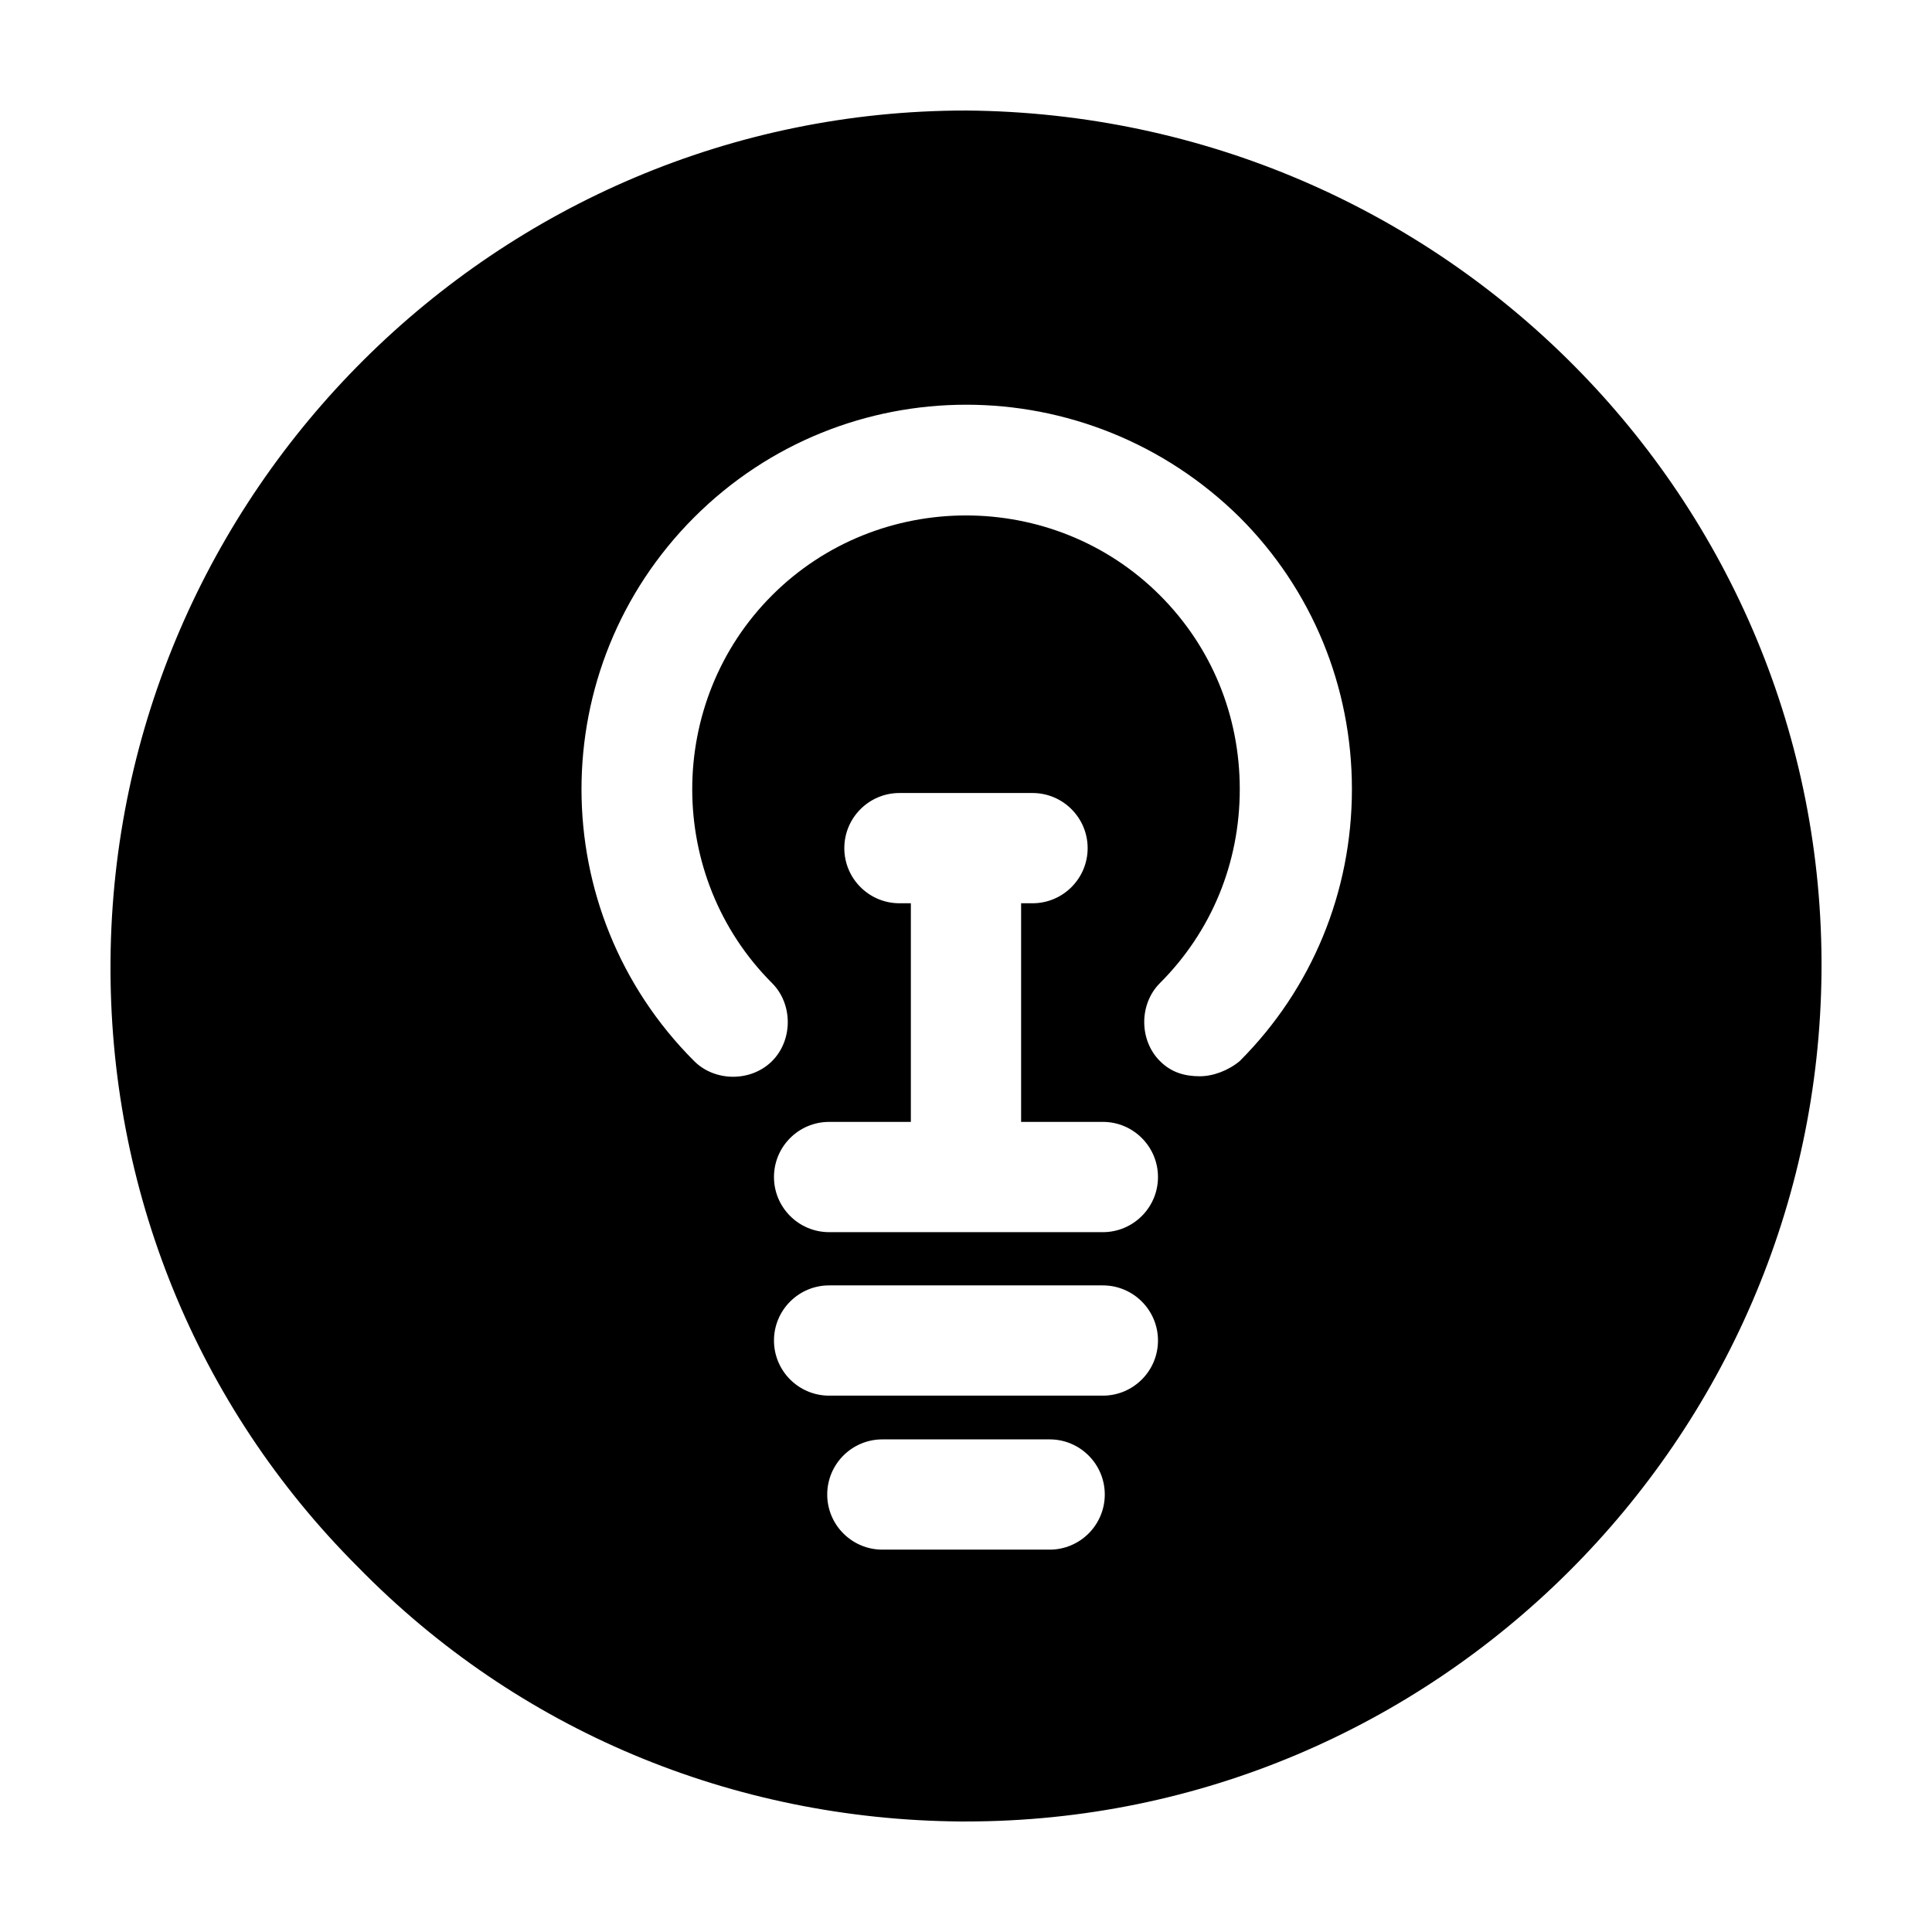 <?xml version="1.0" encoding="UTF-8"?>
<!-- Uploaded to: ICON Repo, www.svgrepo.com, Generator: ICON Repo Mixer Tools -->
<svg fill="#000000" width="800px" height="800px" version="1.1" viewBox="144 144 512 512" xmlns="http://www.w3.org/2000/svg">
 <path d="m400 173.29c-124.44 0-225.71 101.27-226.71 225.2-0.504 60.457 22.672 117.89 65.496 160.71 42.32 43.328 99.25 67.008 159.71 67.512l1.512-0.004c124.44 0 225.71-101.27 226.71-225.2 1.004-124.94-100.26-227.21-226.71-228.22zm22.168 381.38h-44.336c-8.062 0-14.609-6.551-14.609-14.609 0-8.062 6.551-14.609 14.609-14.609h44.336c8.062 0 14.609 6.551 14.609 14.609s-6.551 14.609-14.609 14.609zm14.105-40.809h-72.551c-8.062 0-14.609-6.551-14.609-14.609 0-8.062 6.551-14.609 14.609-14.609h72.547c8.062 0 14.609 6.551 14.609 14.609 0.004 8.059-6.547 14.609-14.605 14.609zm0-43.328h-72.551c-8.062 0-14.609-6.551-14.609-14.609 0-8.062 6.551-14.609 14.609-14.609h21.664v-57.941h-3.023c-8.062 0-14.609-6.551-14.609-14.609 0-8.062 6.551-14.609 14.609-14.609h35.266c8.062 0 14.609 6.551 14.609 14.609 0 8.062-6.551 14.609-14.609 14.609h-3.023v57.938h21.664c8.062 0 14.609 6.551 14.609 14.609 0.004 8.062-6.547 14.613-14.605 14.613zm36.273-45.344c-3.023 2.519-7.055 4.031-10.578 4.031-4.031 0-7.559-1.008-10.578-4.031-5.543-5.543-5.543-15.113 0-20.656 13.602-13.602 21.16-31.738 21.16-51.387 0-19.648-7.559-37.785-21.16-51.387-28.215-28.215-74.562-28.215-102.78 0-28.215 28.215-28.215 74.562 0 102.78 5.543 5.543 5.543 15.113 0 20.656-5.543 5.543-15.113 5.543-20.656 0-39.801-39.801-39.801-104.29 0-144.09 39.801-39.801 104.29-39.801 144.59 0 19.145 19.145 29.727 44.84 29.727 72.043-0.004 27.207-10.586 52.898-29.73 72.043z"/>
</svg>